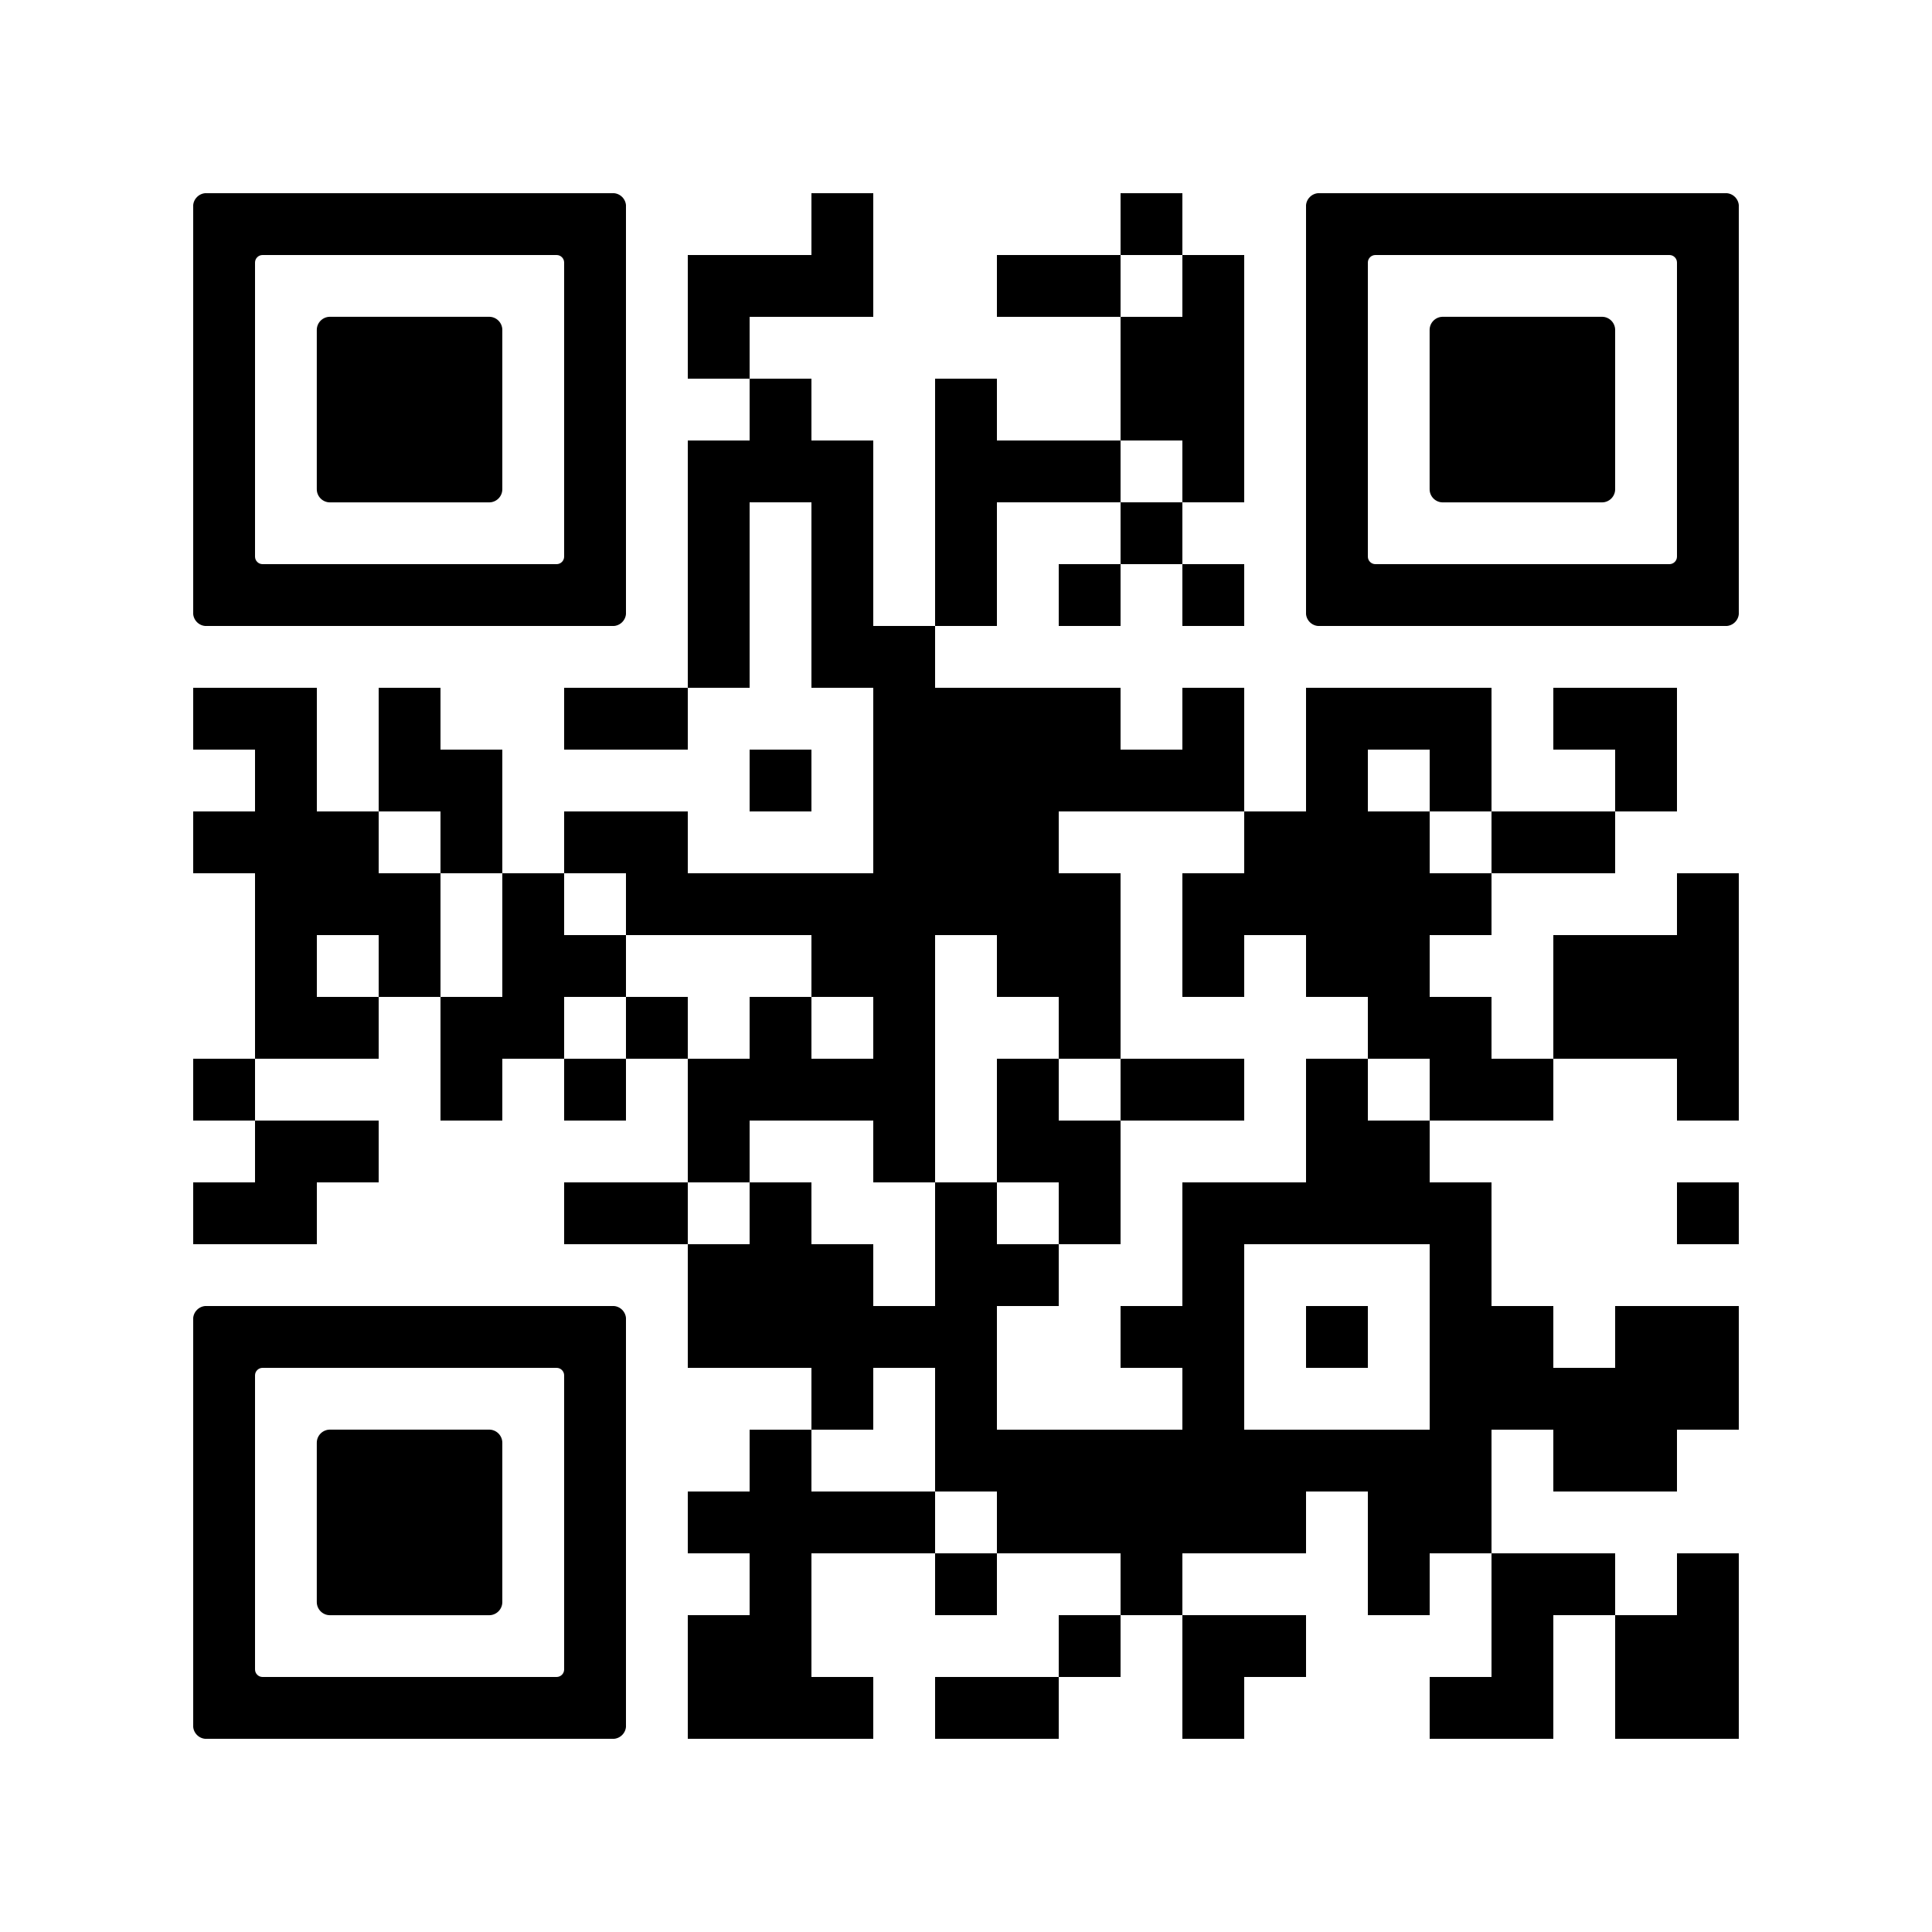 <svg version="1.0" xmlns="http://www.w3.org/2000/svg" xmlns:xlink="http://www.w3.org/1999/xlink"
	 viewBox="0 0 100 100" enable-background="new 0 0 100 100" xml:space="preserve">
	
<rect x="0" y="0" width="100" height="100" fill="#808080" stroke="none"/>
	
<svg xmlns="http://www.w3.org/2000/svg" xmlns:xlink="http://www.w3.org/1999/xlink" version="1.1" width="100" height="100" viewBox="0 0 3000 3000" x="0" y="0" shape-rendering="crispEdges"><defs/><rect x="0" y="0" width="3000" height="3000" fill="#ffffff"/><rect x="1260" y="300" width="96" height="96" fill="#000000"/><rect x="1740" y="300" width="96" height="96" fill="#000000"/><rect x="1068" y="396" width="96" height="96" fill="#000000"/><rect x="1164" y="396" width="96" height="96" fill="#000000"/><rect x="1260" y="396" width="96" height="96" fill="#000000"/><rect x="1548" y="396" width="96" height="96" fill="#000000"/><rect x="1644" y="396" width="96" height="96" fill="#000000"/><rect x="1836" y="396" width="96" height="96" fill="#000000"/><rect x="1068" y="492" width="96" height="96" fill="#000000"/><rect x="1740" y="492" width="96" height="96" fill="#000000"/><rect x="1836" y="492" width="96" height="96" fill="#000000"/><rect x="1164" y="588" width="96" height="96" fill="#000000"/><rect x="1452" y="588" width="96" height="96" fill="#000000"/><rect x="1740" y="588" width="96" height="96" fill="#000000"/><rect x="1836" y="588" width="96" height="96" fill="#000000"/><rect x="1068" y="684" width="96" height="96" fill="#000000"/><rect x="1164" y="684" width="96" height="96" fill="#000000"/><rect x="1260" y="684" width="96" height="96" fill="#000000"/><rect x="1452" y="684" width="96" height="96" fill="#000000"/><rect x="1548" y="684" width="96" height="96" fill="#000000"/><rect x="1644" y="684" width="96" height="96" fill="#000000"/><rect x="1836" y="684" width="96" height="96" fill="#000000"/><rect x="1068" y="780" width="96" height="96" fill="#000000"/><rect x="1260" y="780" width="96" height="96" fill="#000000"/><rect x="1452" y="780" width="96" height="96" fill="#000000"/><rect x="1740" y="780" width="96" height="96" fill="#000000"/><rect x="1068" y="876" width="96" height="96" fill="#000000"/><rect x="1260" y="876" width="96" height="96" fill="#000000"/><rect x="1452" y="876" width="96" height="96" fill="#000000"/><rect x="1644" y="876" width="96" height="96" fill="#000000"/><rect x="1836" y="876" width="96" height="96" fill="#000000"/><rect x="1068" y="972" width="96" height="96" fill="#000000"/><rect x="1260" y="972" width="96" height="96" fill="#000000"/><rect x="1356" y="972" width="96" height="96" fill="#000000"/><rect x="300" y="1068" width="96" height="96" fill="#000000"/><rect x="396" y="1068" width="96" height="96" fill="#000000"/><rect x="588" y="1068" width="96" height="96" fill="#000000"/><rect x="876" y="1068" width="96" height="96" fill="#000000"/><rect x="972" y="1068" width="96" height="96" fill="#000000"/><rect x="1356" y="1068" width="96" height="96" fill="#000000"/><rect x="1452" y="1068" width="96" height="96" fill="#000000"/><rect x="1548" y="1068" width="96" height="96" fill="#000000"/><rect x="1644" y="1068" width="96" height="96" fill="#000000"/><rect x="1836" y="1068" width="96" height="96" fill="#000000"/><rect x="2028" y="1068" width="96" height="96" fill="#000000"/><rect x="2124" y="1068" width="96" height="96" fill="#000000"/><rect x="2220" y="1068" width="96" height="96" fill="#000000"/><rect x="2412" y="1068" width="96" height="96" fill="#000000"/><rect x="2508" y="1068" width="96" height="96" fill="#000000"/><rect x="396" y="1164" width="96" height="96" fill="#000000"/><rect x="588" y="1164" width="96" height="96" fill="#000000"/><rect x="684" y="1164" width="96" height="96" fill="#000000"/><rect x="1164" y="1164" width="96" height="96" fill="#000000"/><rect x="1356" y="1164" width="96" height="96" fill="#000000"/><rect x="1452" y="1164" width="96" height="96" fill="#000000"/><rect x="1548" y="1164" width="96" height="96" fill="#000000"/><rect x="1644" y="1164" width="96" height="96" fill="#000000"/><rect x="1740" y="1164" width="96" height="96" fill="#000000"/><rect x="1836" y="1164" width="96" height="96" fill="#000000"/><rect x="2028" y="1164" width="96" height="96" fill="#000000"/><rect x="2220" y="1164" width="96" height="96" fill="#000000"/><rect x="2508" y="1164" width="96" height="96" fill="#000000"/><rect x="300" y="1260" width="96" height="96" fill="#000000"/><rect x="396" y="1260" width="96" height="96" fill="#000000"/><rect x="492" y="1260" width="96" height="96" fill="#000000"/><rect x="684" y="1260" width="96" height="96" fill="#000000"/><rect x="876" y="1260" width="96" height="96" fill="#000000"/><rect x="972" y="1260" width="96" height="96" fill="#000000"/><rect x="1356" y="1260" width="96" height="96" fill="#000000"/><rect x="1452" y="1260" width="96" height="96" fill="#000000"/><rect x="1548" y="1260" width="96" height="96" fill="#000000"/><rect x="1932" y="1260" width="96" height="96" fill="#000000"/><rect x="2028" y="1260" width="96" height="96" fill="#000000"/><rect x="2124" y="1260" width="96" height="96" fill="#000000"/><rect x="2316" y="1260" width="96" height="96" fill="#000000"/><rect x="2412" y="1260" width="96" height="96" fill="#000000"/><rect x="396" y="1356" width="96" height="96" fill="#000000"/><rect x="492" y="1356" width="96" height="96" fill="#000000"/><rect x="588" y="1356" width="96" height="96" fill="#000000"/><rect x="780" y="1356" width="96" height="96" fill="#000000"/><rect x="972" y="1356" width="96" height="96" fill="#000000"/><rect x="1068" y="1356" width="96" height="96" fill="#000000"/><rect x="1164" y="1356" width="96" height="96" fill="#000000"/><rect x="1260" y="1356" width="96" height="96" fill="#000000"/><rect x="1356" y="1356" width="96" height="96" fill="#000000"/><rect x="1452" y="1356" width="96" height="96" fill="#000000"/><rect x="1548" y="1356" width="96" height="96" fill="#000000"/><rect x="1644" y="1356" width="96" height="96" fill="#000000"/><rect x="1836" y="1356" width="96" height="96" fill="#000000"/><rect x="1932" y="1356" width="96" height="96" fill="#000000"/><rect x="2028" y="1356" width="96" height="96" fill="#000000"/><rect x="2124" y="1356" width="96" height="96" fill="#000000"/><rect x="2220" y="1356" width="96" height="96" fill="#000000"/><rect x="2604" y="1356" width="96" height="96" fill="#000000"/><rect x="396" y="1452" width="96" height="96" fill="#000000"/><rect x="588" y="1452" width="96" height="96" fill="#000000"/><rect x="780" y="1452" width="96" height="96" fill="#000000"/><rect x="876" y="1452" width="96" height="96" fill="#000000"/><rect x="1260" y="1452" width="96" height="96" fill="#000000"/><rect x="1356" y="1452" width="96" height="96" fill="#000000"/><rect x="1548" y="1452" width="96" height="96" fill="#000000"/><rect x="1644" y="1452" width="96" height="96" fill="#000000"/><rect x="1836" y="1452" width="96" height="96" fill="#000000"/><rect x="2028" y="1452" width="96" height="96" fill="#000000"/><rect x="2124" y="1452" width="96" height="96" fill="#000000"/><rect x="2412" y="1452" width="96" height="96" fill="#000000"/><rect x="2508" y="1452" width="96" height="96" fill="#000000"/><rect x="2604" y="1452" width="96" height="96" fill="#000000"/><rect x="396" y="1548" width="96" height="96" fill="#000000"/><rect x="492" y="1548" width="96" height="96" fill="#000000"/><rect x="684" y="1548" width="96" height="96" fill="#000000"/><rect x="780" y="1548" width="96" height="96" fill="#000000"/><rect x="972" y="1548" width="96" height="96" fill="#000000"/><rect x="1164" y="1548" width="96" height="96" fill="#000000"/><rect x="1356" y="1548" width="96" height="96" fill="#000000"/><rect x="1644" y="1548" width="96" height="96" fill="#000000"/><rect x="2124" y="1548" width="96" height="96" fill="#000000"/><rect x="2220" y="1548" width="96" height="96" fill="#000000"/><rect x="2412" y="1548" width="96" height="96" fill="#000000"/><rect x="2508" y="1548" width="96" height="96" fill="#000000"/><rect x="2604" y="1548" width="96" height="96" fill="#000000"/><rect x="300" y="1644" width="96" height="96" fill="#000000"/><rect x="684" y="1644" width="96" height="96" fill="#000000"/><rect x="876" y="1644" width="96" height="96" fill="#000000"/><rect x="1068" y="1644" width="96" height="96" fill="#000000"/><rect x="1164" y="1644" width="96" height="96" fill="#000000"/><rect x="1260" y="1644" width="96" height="96" fill="#000000"/><rect x="1356" y="1644" width="96" height="96" fill="#000000"/><rect x="1548" y="1644" width="96" height="96" fill="#000000"/><rect x="1740" y="1644" width="96" height="96" fill="#000000"/><rect x="1836" y="1644" width="96" height="96" fill="#000000"/><rect x="2028" y="1644" width="96" height="96" fill="#000000"/><rect x="2220" y="1644" width="96" height="96" fill="#000000"/><rect x="2316" y="1644" width="96" height="96" fill="#000000"/><rect x="2604" y="1644" width="96" height="96" fill="#000000"/><rect x="396" y="1740" width="96" height="96" fill="#000000"/><rect x="492" y="1740" width="96" height="96" fill="#000000"/><rect x="1068" y="1740" width="96" height="96" fill="#000000"/><rect x="1356" y="1740" width="96" height="96" fill="#000000"/><rect x="1548" y="1740" width="96" height="96" fill="#000000"/><rect x="1644" y="1740" width="96" height="96" fill="#000000"/><rect x="2028" y="1740" width="96" height="96" fill="#000000"/><rect x="2124" y="1740" width="96" height="96" fill="#000000"/><rect x="300" y="1836" width="96" height="96" fill="#000000"/><rect x="396" y="1836" width="96" height="96" fill="#000000"/><rect x="876" y="1836" width="96" height="96" fill="#000000"/><rect x="972" y="1836" width="96" height="96" fill="#000000"/><rect x="1164" y="1836" width="96" height="96" fill="#000000"/><rect x="1452" y="1836" width="96" height="96" fill="#000000"/><rect x="1644" y="1836" width="96" height="96" fill="#000000"/><rect x="1836" y="1836" width="96" height="96" fill="#000000"/><rect x="1932" y="1836" width="96" height="96" fill="#000000"/><rect x="2028" y="1836" width="96" height="96" fill="#000000"/><rect x="2124" y="1836" width="96" height="96" fill="#000000"/><rect x="2220" y="1836" width="96" height="96" fill="#000000"/><rect x="2604" y="1836" width="96" height="96" fill="#000000"/><rect x="1068" y="1932" width="96" height="96" fill="#000000"/><rect x="1164" y="1932" width="96" height="96" fill="#000000"/><rect x="1260" y="1932" width="96" height="96" fill="#000000"/><rect x="1452" y="1932" width="96" height="96" fill="#000000"/><rect x="1548" y="1932" width="96" height="96" fill="#000000"/><rect x="1836" y="1932" width="96" height="96" fill="#000000"/><rect x="2220" y="1932" width="96" height="96" fill="#000000"/><rect x="1068" y="2028" width="96" height="96" fill="#000000"/><rect x="1164" y="2028" width="96" height="96" fill="#000000"/><rect x="1260" y="2028" width="96" height="96" fill="#000000"/><rect x="1356" y="2028" width="96" height="96" fill="#000000"/><rect x="1452" y="2028" width="96" height="96" fill="#000000"/><rect x="1740" y="2028" width="96" height="96" fill="#000000"/><rect x="1836" y="2028" width="96" height="96" fill="#000000"/><rect x="2028" y="2028" width="96" height="96" fill="#000000"/><rect x="2220" y="2028" width="96" height="96" fill="#000000"/><rect x="2316" y="2028" width="96" height="96" fill="#000000"/><rect x="2508" y="2028" width="96" height="96" fill="#000000"/><rect x="2604" y="2028" width="96" height="96" fill="#000000"/><rect x="1260" y="2124" width="96" height="96" fill="#000000"/><rect x="1452" y="2124" width="96" height="96" fill="#000000"/><rect x="1836" y="2124" width="96" height="96" fill="#000000"/><rect x="2220" y="2124" width="96" height="96" fill="#000000"/><rect x="2316" y="2124" width="96" height="96" fill="#000000"/><rect x="2412" y="2124" width="96" height="96" fill="#000000"/><rect x="2508" y="2124" width="96" height="96" fill="#000000"/><rect x="2604" y="2124" width="96" height="96" fill="#000000"/><rect x="1164" y="2220" width="96" height="96" fill="#000000"/><rect x="1452" y="2220" width="96" height="96" fill="#000000"/><rect x="1548" y="2220" width="96" height="96" fill="#000000"/><rect x="1644" y="2220" width="96" height="96" fill="#000000"/><rect x="1740" y="2220" width="96" height="96" fill="#000000"/><rect x="1836" y="2220" width="96" height="96" fill="#000000"/><rect x="1932" y="2220" width="96" height="96" fill="#000000"/><rect x="2028" y="2220" width="96" height="96" fill="#000000"/><rect x="2124" y="2220" width="96" height="96" fill="#000000"/><rect x="2220" y="2220" width="96" height="96" fill="#000000"/><rect x="2412" y="2220" width="96" height="96" fill="#000000"/><rect x="2508" y="2220" width="96" height="96" fill="#000000"/><rect x="1068" y="2316" width="96" height="96" fill="#000000"/><rect x="1164" y="2316" width="96" height="96" fill="#000000"/><rect x="1260" y="2316" width="96" height="96" fill="#000000"/><rect x="1356" y="2316" width="96" height="96" fill="#000000"/><rect x="1548" y="2316" width="96" height="96" fill="#000000"/><rect x="1644" y="2316" width="96" height="96" fill="#000000"/><rect x="1740" y="2316" width="96" height="96" fill="#000000"/><rect x="1836" y="2316" width="96" height="96" fill="#000000"/><rect x="1932" y="2316" width="96" height="96" fill="#000000"/><rect x="2124" y="2316" width="96" height="96" fill="#000000"/><rect x="2220" y="2316" width="96" height="96" fill="#000000"/><rect x="1164" y="2412" width="96" height="96" fill="#000000"/><rect x="1452" y="2412" width="96" height="96" fill="#000000"/><rect x="1740" y="2412" width="96" height="96" fill="#000000"/><rect x="2124" y="2412" width="96" height="96" fill="#000000"/><rect x="2316" y="2412" width="96" height="96" fill="#000000"/><rect x="2412" y="2412" width="96" height="96" fill="#000000"/><rect x="2604" y="2412" width="96" height="96" fill="#000000"/><rect x="1068" y="2508" width="96" height="96" fill="#000000"/><rect x="1164" y="2508" width="96" height="96" fill="#000000"/><rect x="1644" y="2508" width="96" height="96" fill="#000000"/><rect x="1836" y="2508" width="96" height="96" fill="#000000"/><rect x="1932" y="2508" width="96" height="96" fill="#000000"/><rect x="2316" y="2508" width="96" height="96" fill="#000000"/><rect x="2508" y="2508" width="96" height="96" fill="#000000"/><rect x="2604" y="2508" width="96" height="96" fill="#000000"/><rect x="1068" y="2604" width="96" height="96" fill="#000000"/><rect x="1164" y="2604" width="96" height="96" fill="#000000"/><rect x="1260" y="2604" width="96" height="96" fill="#000000"/><rect x="1452" y="2604" width="96" height="96" fill="#000000"/><rect x="1548" y="2604" width="96" height="96" fill="#000000"/><rect x="1836" y="2604" width="96" height="96" fill="#000000"/><rect x="2220" y="2604" width="96" height="96" fill="#000000"/><rect x="2316" y="2604" width="96" height="96" fill="#000000"/><rect x="2508" y="2604" width="96" height="96" fill="#000000"/><rect x="2604" y="2604" width="96" height="96" fill="#000000"/><svg version="1.1" id="Ebene_1" x="300" y="300" viewBox="0 0 700 700" style="enable-background:new 0 0 700 700;" xml:space="preserve" width="672" height="672" shape-rendering="auto">

<path fill="#000000" d="M21.2-0.1C9.5-0.1-0.1,9.5-0.1,21.2v78.8v100v100v100v100v100v78.8c0,11.7,9.5,21.3,21.3,21.3h657.6  c11.7,0,21.3-9.5,21.3-21.3V600V500V400V300V200v-100V21.2c0-11.7-9.5-21.3-21.3-21.3H21.2z M600,200v100v100v100v87.8  c0,6.8-5.5,12.2-12.2,12.2H112.2c-6.8,0-12.2-5.5-12.2-12.2V500V400V300V200v-87.8c0-6.8,5.5-12.2,12.2-12.2h475.6  c6.8,0,12.2,5.5,12.2,12.2V200z"/>
</svg>
<svg version="1.1" id="Ebene_1" x="300" y="300" viewBox="0 0 700 700" style="enable-background:new 0 0 700 700;" xml:space="preserve" width="672" height="672" shape-rendering="auto">

<path fill="#000000" d="M500,400V300v-78.8c0-11.7-9.5-21.3-21.3-21.3H221.2c-11.7,0-21.3,9.5-21.3,21.3V300v100v78.8    c0,11.7,9.5,21.3,21.3,21.3h257.5c11.7,0,21.3-9.5,21.3-21.3V400z"/>
</svg>
<svg version="1.1" id="Ebene_1" x="2028" y="300" viewBox="0 0 700 700" style="enable-background:new 0 0 700 700;" xml:space="preserve" width="672" height="672" shape-rendering="auto">

<path fill="#000000" d="M21.2-0.1C9.5-0.1-0.1,9.5-0.1,21.2v78.8v100v100v100v100v100v78.8c0,11.7,9.5,21.3,21.3,21.3h657.6  c11.7,0,21.3-9.5,21.3-21.3V600V500V400V300V200v-100V21.2c0-11.7-9.5-21.3-21.3-21.3H21.2z M600,200v100v100v100v87.8  c0,6.8-5.5,12.2-12.2,12.2H112.2c-6.8,0-12.2-5.5-12.2-12.2V500V400V300V200v-87.8c0-6.8,5.5-12.2,12.2-12.2h475.6  c6.8,0,12.2,5.5,12.2,12.2V200z"/>
</svg>
<svg version="1.1" id="Ebene_1" x="2028" y="300" viewBox="0 0 700 700" style="enable-background:new 0 0 700 700;" xml:space="preserve" width="672" height="672" shape-rendering="auto">

<path fill="#000000" d="M500,400V300v-78.8c0-11.7-9.5-21.3-21.3-21.3H221.2c-11.7,0-21.3,9.5-21.3,21.3V300v100v78.8    c0,11.7,9.5,21.3,21.3,21.3h257.5c11.7,0,21.3-9.5,21.3-21.3V400z"/>
</svg>
<svg version="1.1" id="Ebene_1" x="300" y="2028" viewBox="0 0 700 700" style="enable-background:new 0 0 700 700;" xml:space="preserve" width="672" height="672" shape-rendering="auto">

<path fill="#000000" d="M21.2-0.1C9.5-0.1-0.1,9.5-0.1,21.2v78.8v100v100v100v100v100v78.8c0,11.7,9.5,21.3,21.3,21.3h657.6  c11.7,0,21.3-9.5,21.3-21.3V600V500V400V300V200v-100V21.2c0-11.7-9.5-21.3-21.3-21.3H21.2z M600,200v100v100v100v87.8  c0,6.8-5.5,12.2-12.2,12.2H112.2c-6.8,0-12.2-5.5-12.2-12.2V500V400V300V200v-87.8c0-6.8,5.5-12.2,12.2-12.2h475.6  c6.8,0,12.2,5.5,12.2,12.2V200z"/>
</svg>
<svg version="1.1" id="Ebene_1" x="300" y="2028" viewBox="0 0 700 700" style="enable-background:new 0 0 700 700;" xml:space="preserve" width="672" height="672" shape-rendering="auto">

<path fill="#000000" d="M500,400V300v-78.8c0-11.7-9.5-21.3-21.3-21.3H221.2c-11.7,0-21.3,9.5-21.3,21.3V300v100v78.8    c0,11.7,9.5,21.3,21.3,21.3h257.5c11.7,0,21.3-9.5,21.3-21.3V400z"/>
</svg>
</svg>

</svg>
